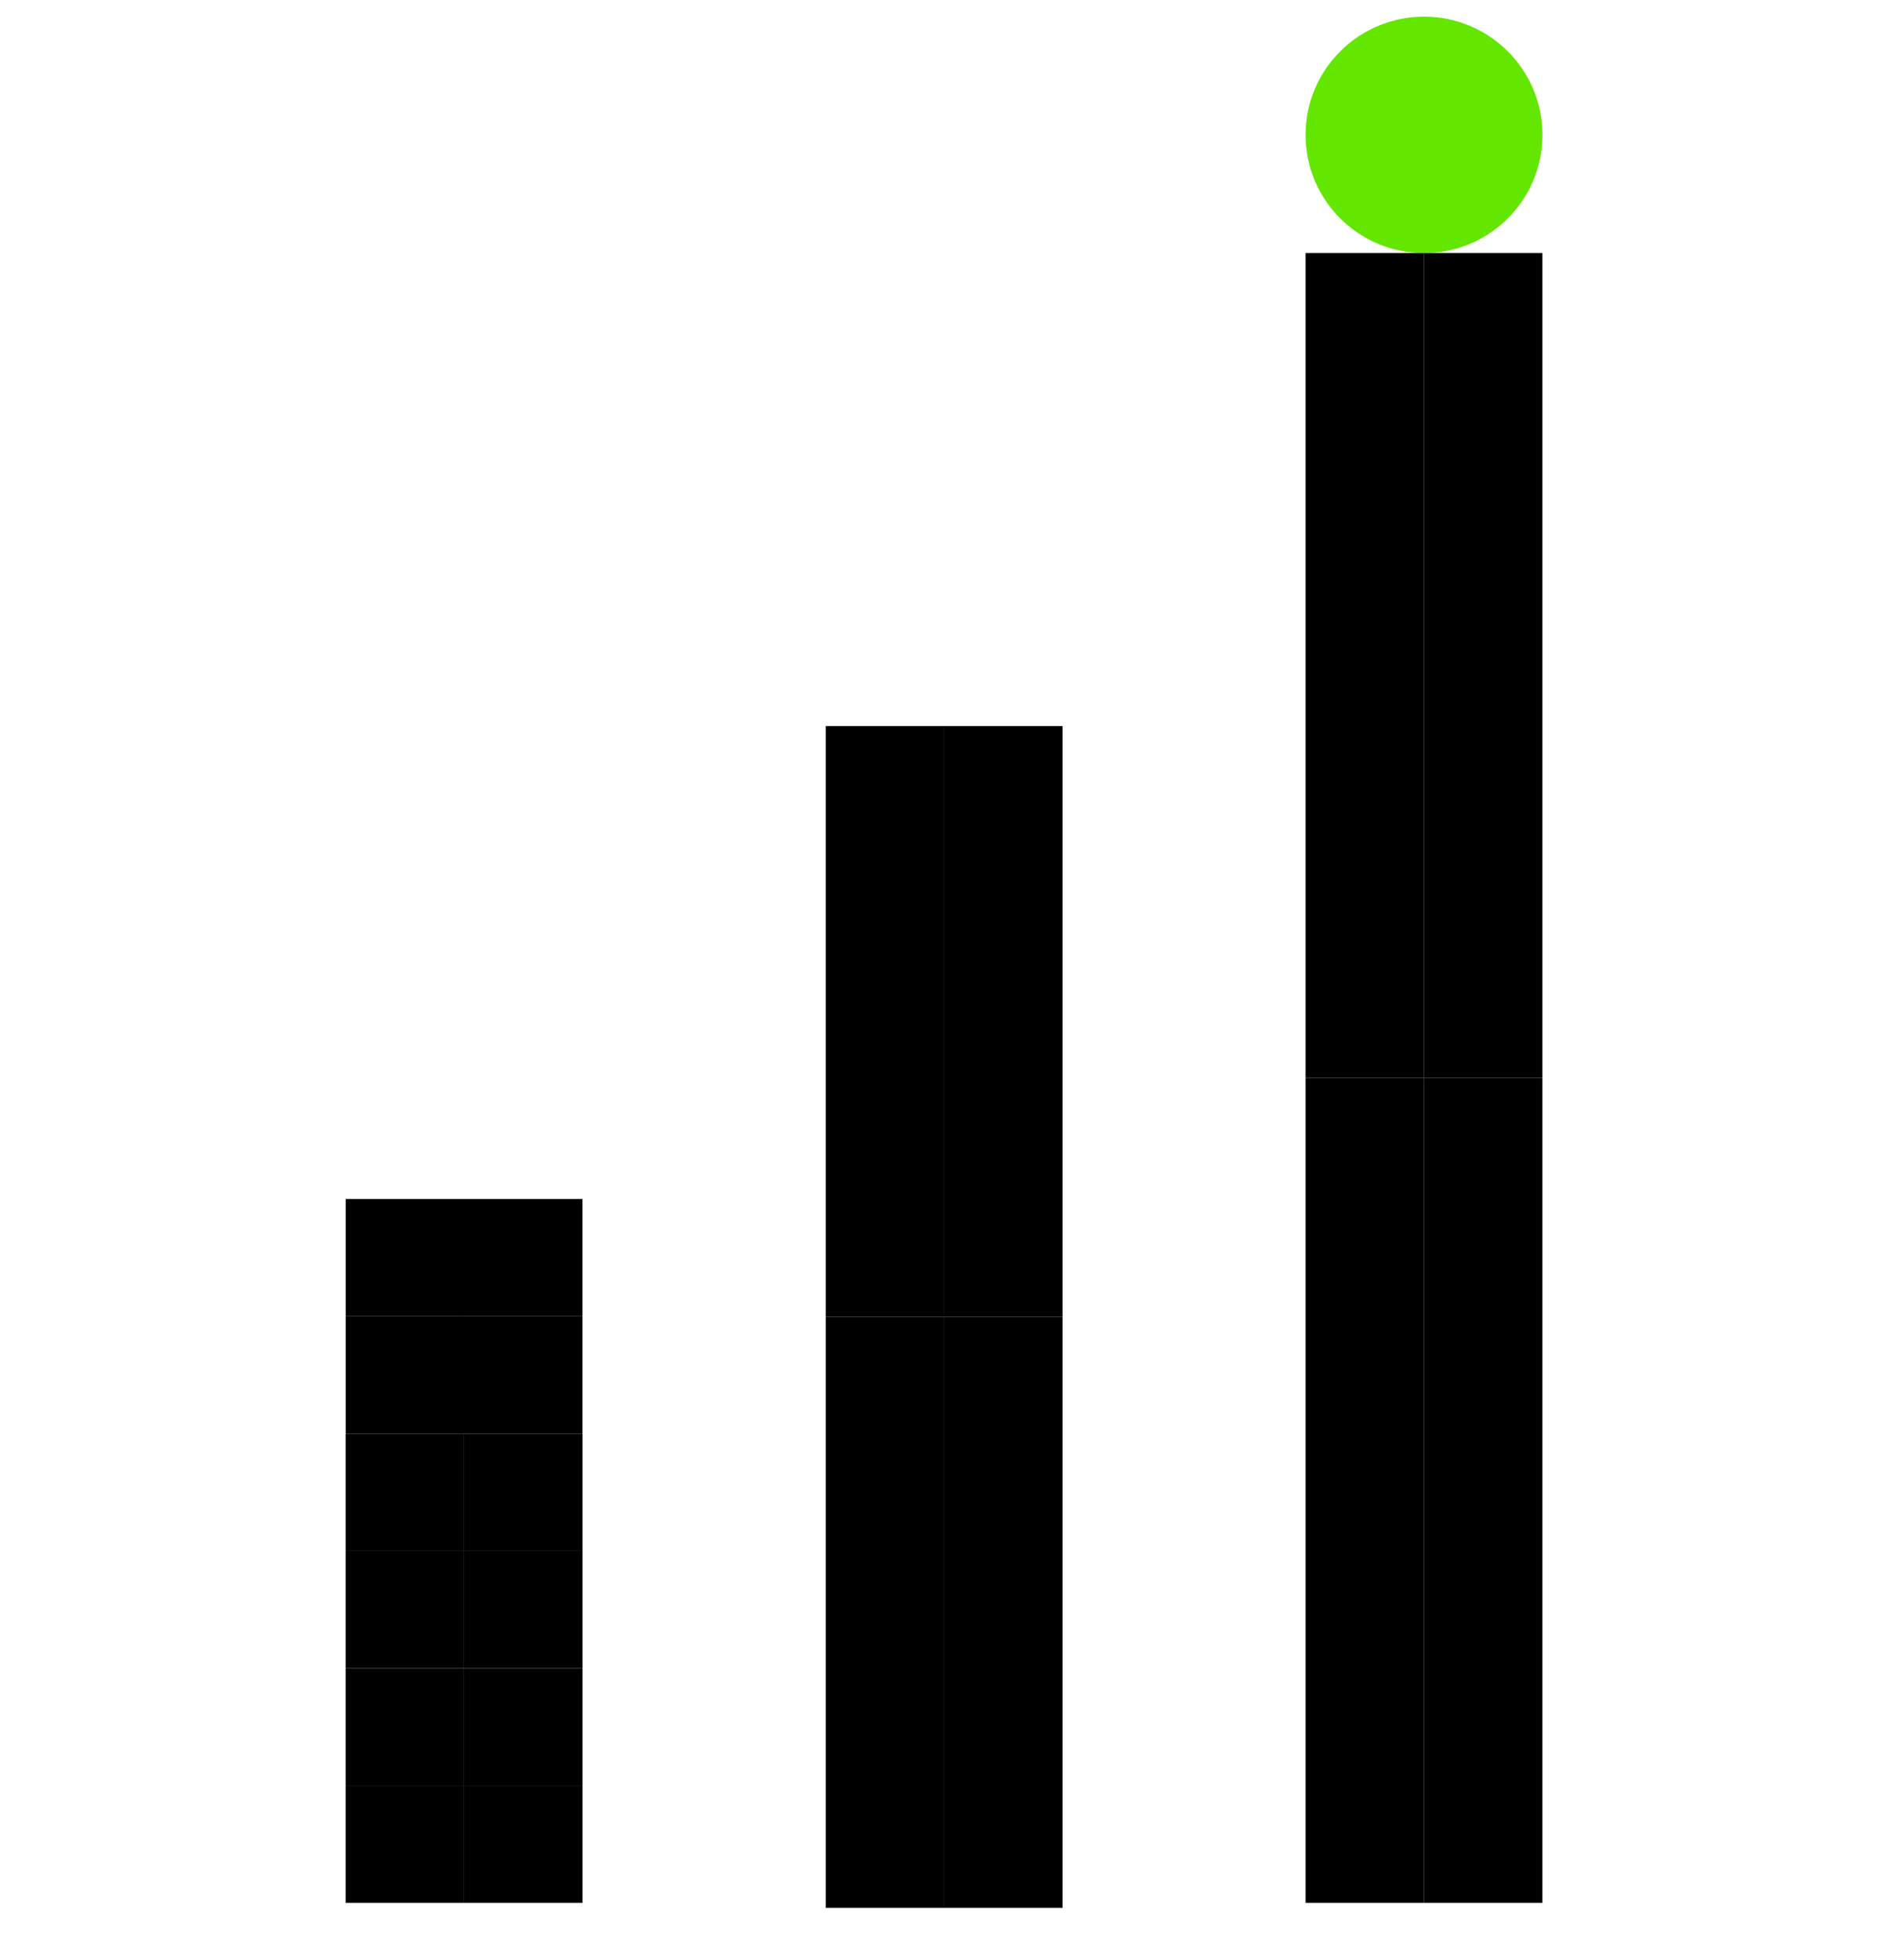 <svg width="30" height="31" viewBox="0 0 30 31" fill="none" xmlns="http://www.w3.org/2000/svg">
<ellipse cx="22.532" cy="2.133" rx="1.874" ry="1.869" fill="#63E600"/>
<rect x="5.469" y="28.237" width="1.874" height="1.855" fill="black"/>
<rect x="5.469" y="26.382" width="1.874" height="1.855" fill="black"/>
<rect x="7.344" y="28.237" width="1.874" height="1.855" fill="black"/>
<rect x="7.344" y="26.382" width="1.874" height="1.855" fill="black"/>
<rect x="13.065" y="20.827" width="1.874" height="9.345" fill="black"/>
<rect x="13.065" y="11.482" width="1.874" height="9.345" fill="black"/>
<rect x="14.938" y="20.827" width="1.874" height="9.345" fill="black"/>
<rect x="14.938" y="11.482" width="1.874" height="9.345" fill="black"/>
<rect x="5.469" y="24.527" width="1.874" height="1.855" fill="black"/>
<rect x="5.469" y="22.672" width="1.874" height="1.855" fill="black"/>
<rect x="7.344" y="24.527" width="1.874" height="1.855" fill="black"/>
<rect x="7.344" y="22.672" width="1.874" height="1.855" fill="black"/>
<rect x="20.658" y="17.047" width="1.874" height="13.045" fill="black"/>
<rect x="20.658" y="4.002" width="1.874" height="13.045" fill="black"/>
<rect x="22.531" y="17.047" width="1.874" height="13.045" fill="black"/>
<rect x="22.531" y="4.002" width="1.874" height="13.045" fill="black"/>
<rect width="1.874" height="1.855" transform="matrix(-1 0 0 1 9.217 20.817)" fill="black"/>
<rect width="1.874" height="1.855" transform="matrix(-1 0 0 1 9.217 18.962)" fill="black"/>
<rect width="1.874" height="1.855" transform="matrix(-1 0 0 1 7.344 20.817)" fill="black"/>
<rect width="1.874" height="1.855" transform="matrix(-1 0 0 1 7.344 18.962)" fill="black"/>
</svg>
